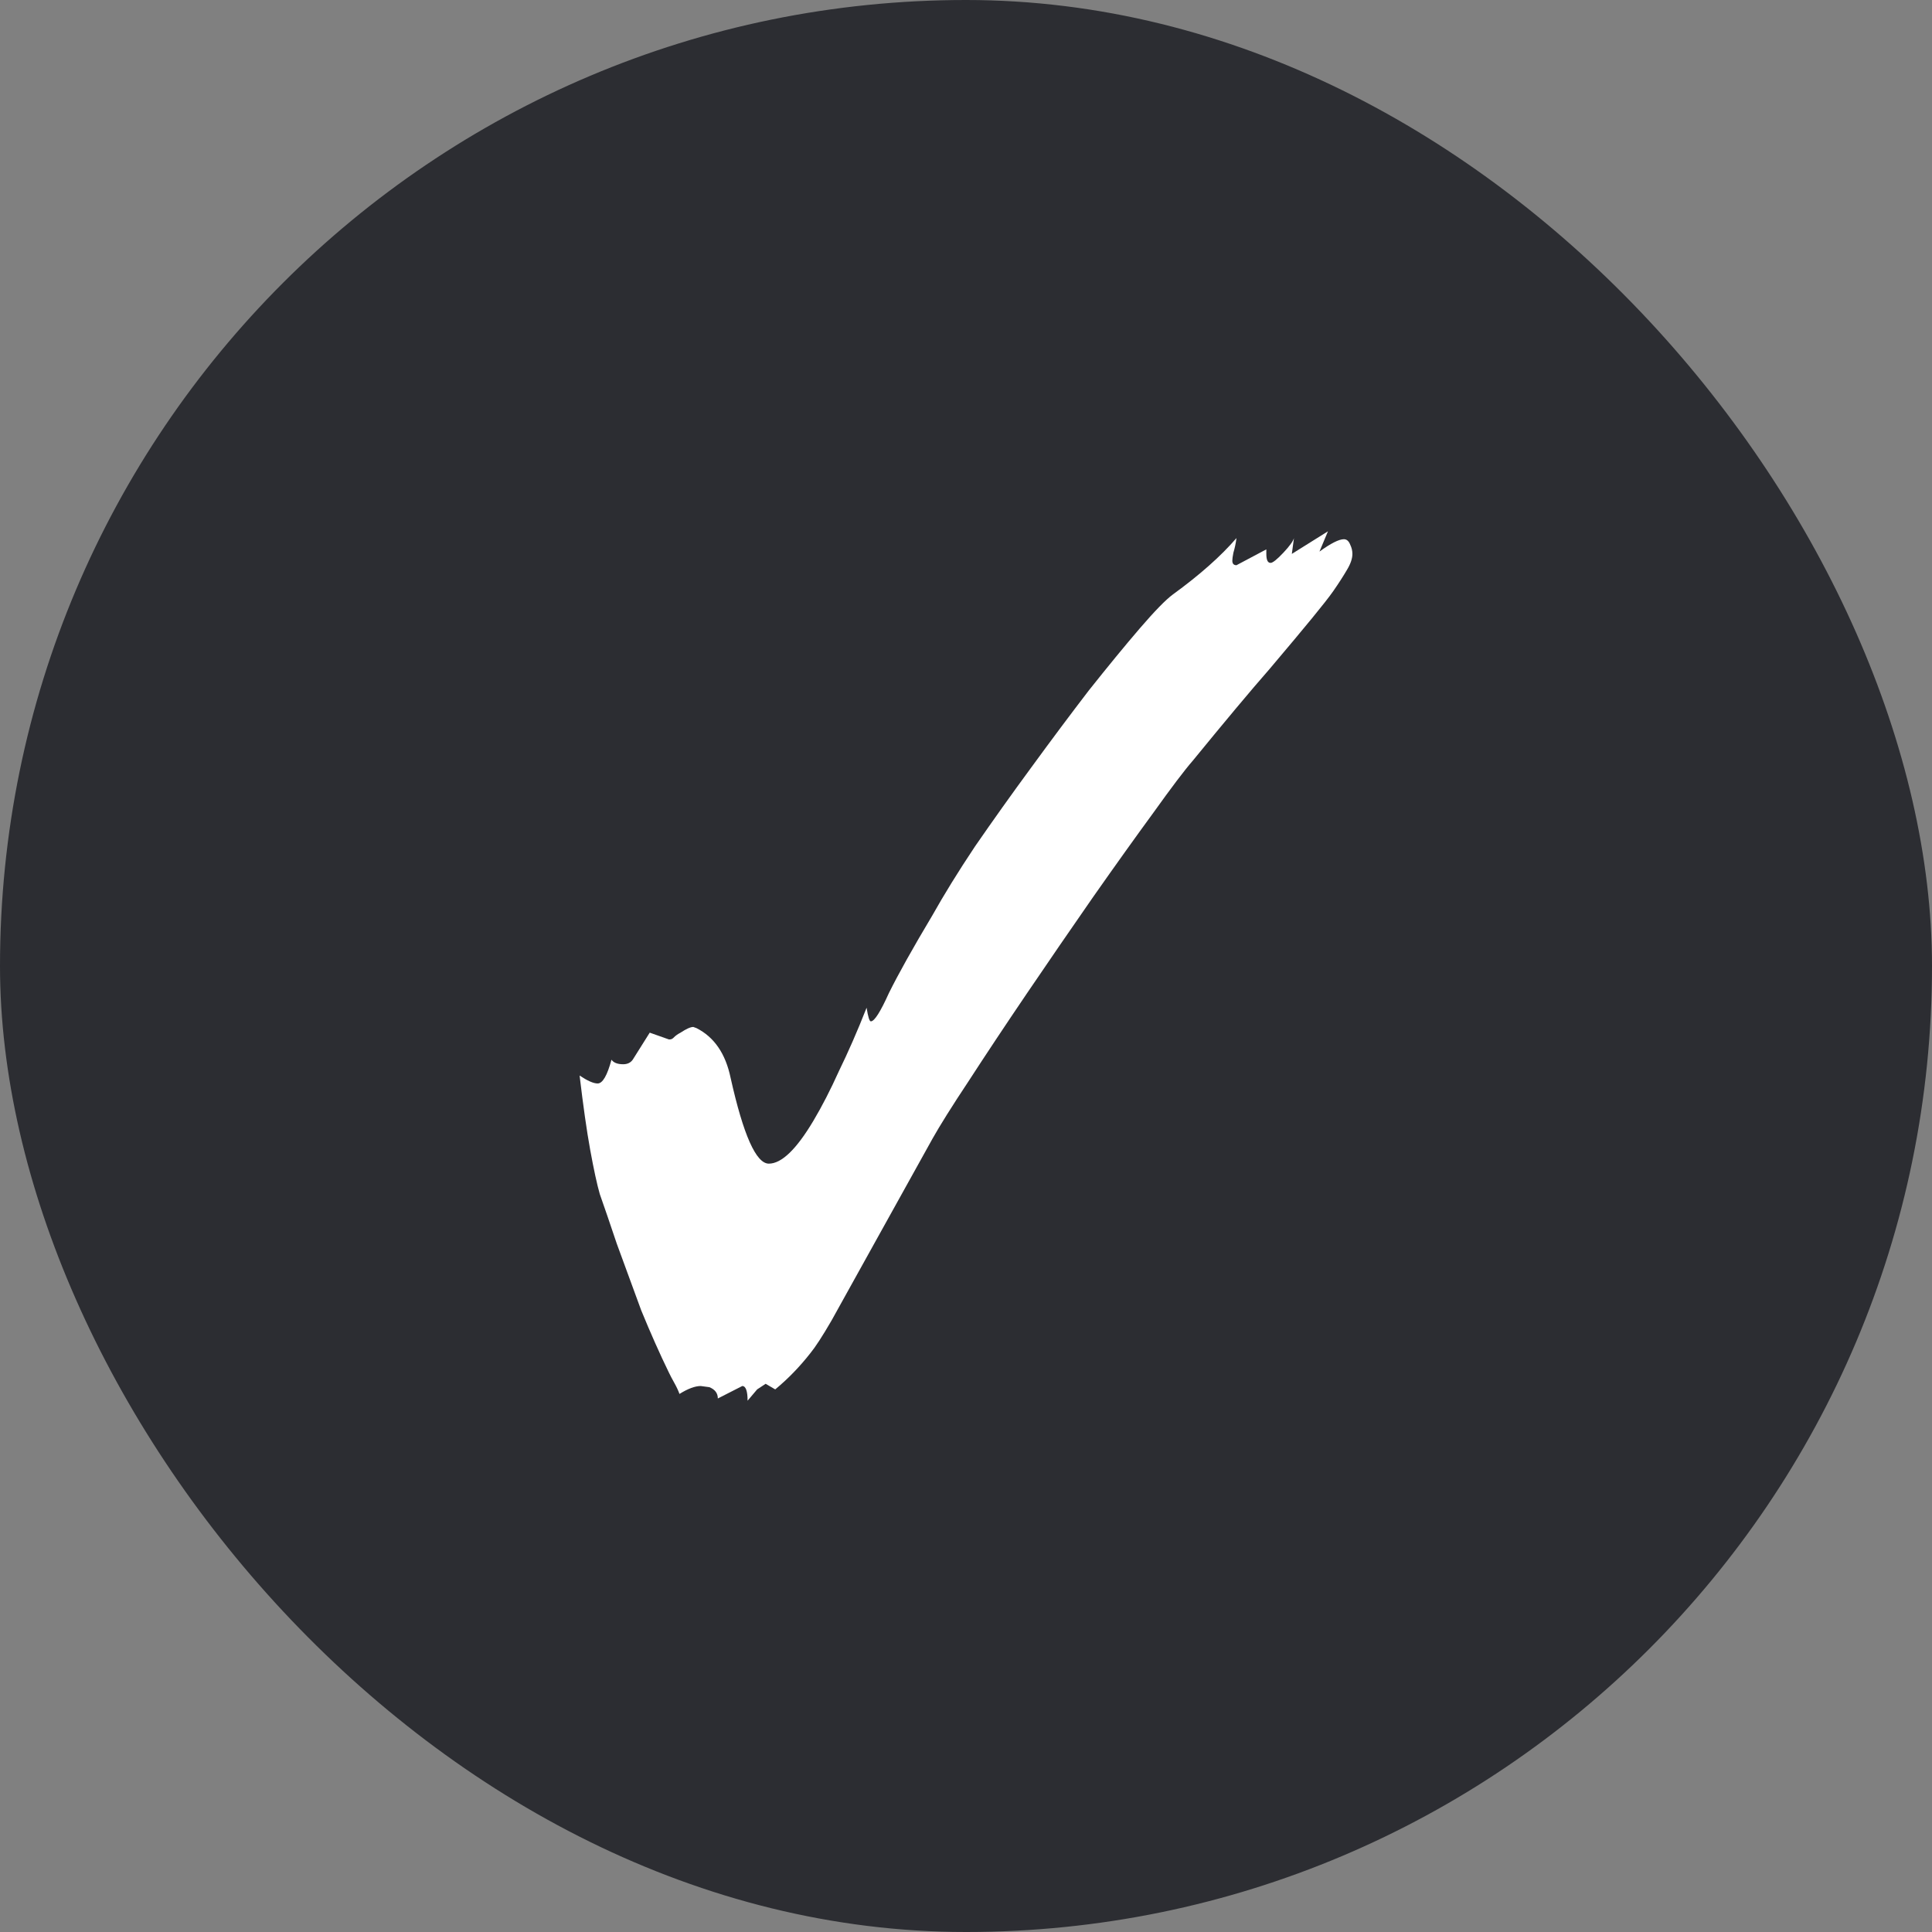 <svg width="20" height="20" viewBox="0 0 20 20" fill="none" xmlns="http://www.w3.org/2000/svg">
<rect x="0" y="0" width="20" height="20" fill="#808080" stroke="none"/>
<rect width="20" height="20" rx="10" fill="#2C2D32"/>
<path d="M7.739 14.5C7.739 14.399 7.72 14.348 7.684 14.348L7.431 14.477C7.431 14.422 7.401 14.383 7.343 14.36L7.254 14.348C7.196 14.348 7.122 14.375 7.034 14.43C7.02 14.391 7.001 14.352 6.979 14.313C6.957 14.274 6.939 14.239 6.924 14.208C6.829 14.013 6.734 13.799 6.638 13.565C6.55 13.323 6.466 13.094 6.385 12.875C6.312 12.657 6.253 12.486 6.209 12.361C6.18 12.26 6.147 12.108 6.11 11.905C6.073 11.703 6.037 11.445 6 11.134C6.081 11.188 6.143 11.216 6.187 11.216C6.238 11.216 6.286 11.134 6.33 10.97C6.352 11.001 6.392 11.017 6.451 11.017C6.495 11.017 6.528 11.001 6.55 10.97L6.726 10.69L6.924 10.76H6.935C6.95 10.76 6.965 10.752 6.979 10.736C6.994 10.721 7.016 10.705 7.045 10.69C7.104 10.651 7.148 10.631 7.177 10.631L7.21 10.643C7.394 10.736 7.511 10.908 7.563 11.157C7.695 11.749 7.827 12.046 7.959 12.046C8.091 12.046 8.245 11.897 8.421 11.601C8.509 11.453 8.597 11.282 8.685 11.087C8.78 10.892 8.876 10.674 8.971 10.432C8.986 10.526 9 10.573 9.015 10.573C9.052 10.573 9.114 10.475 9.202 10.28C9.298 10.086 9.448 9.817 9.653 9.474C9.771 9.264 9.917 9.026 10.094 8.761C10.277 8.496 10.471 8.223 10.677 7.943C10.882 7.662 11.08 7.397 11.271 7.148C11.469 6.899 11.645 6.684 11.799 6.505C11.953 6.326 12.067 6.209 12.14 6.155C12.419 5.952 12.639 5.757 12.8 5.57C12.793 5.625 12.782 5.675 12.768 5.722C12.76 5.761 12.757 5.788 12.757 5.804C12.757 5.835 12.771 5.851 12.8 5.851L13.109 5.687V5.734C13.109 5.796 13.123 5.827 13.153 5.827C13.175 5.827 13.219 5.792 13.285 5.722C13.351 5.652 13.387 5.601 13.395 5.57L13.373 5.734L13.747 5.5L13.659 5.71C13.776 5.625 13.861 5.582 13.912 5.582C13.941 5.582 13.963 5.601 13.978 5.64C13.993 5.671 14 5.703 14 5.734C14 5.781 13.982 5.835 13.945 5.897C13.908 5.96 13.861 6.034 13.802 6.119C13.758 6.182 13.684 6.275 13.582 6.4C13.486 6.517 13.34 6.692 13.142 6.926C12.944 7.152 12.68 7.468 12.349 7.873C12.261 7.974 12.126 8.153 11.942 8.41C11.759 8.66 11.55 8.952 11.315 9.287C11.088 9.614 10.86 9.945 10.633 10.28C10.405 10.616 10.204 10.919 10.027 11.192C9.851 11.457 9.727 11.656 9.653 11.788L8.971 13.016C8.824 13.28 8.703 13.499 8.608 13.67C8.513 13.834 8.439 13.947 8.388 14.009C8.278 14.149 8.157 14.274 8.025 14.383L7.926 14.325L7.838 14.383L7.739 14.5Z" fill="white"/>
</svg>
